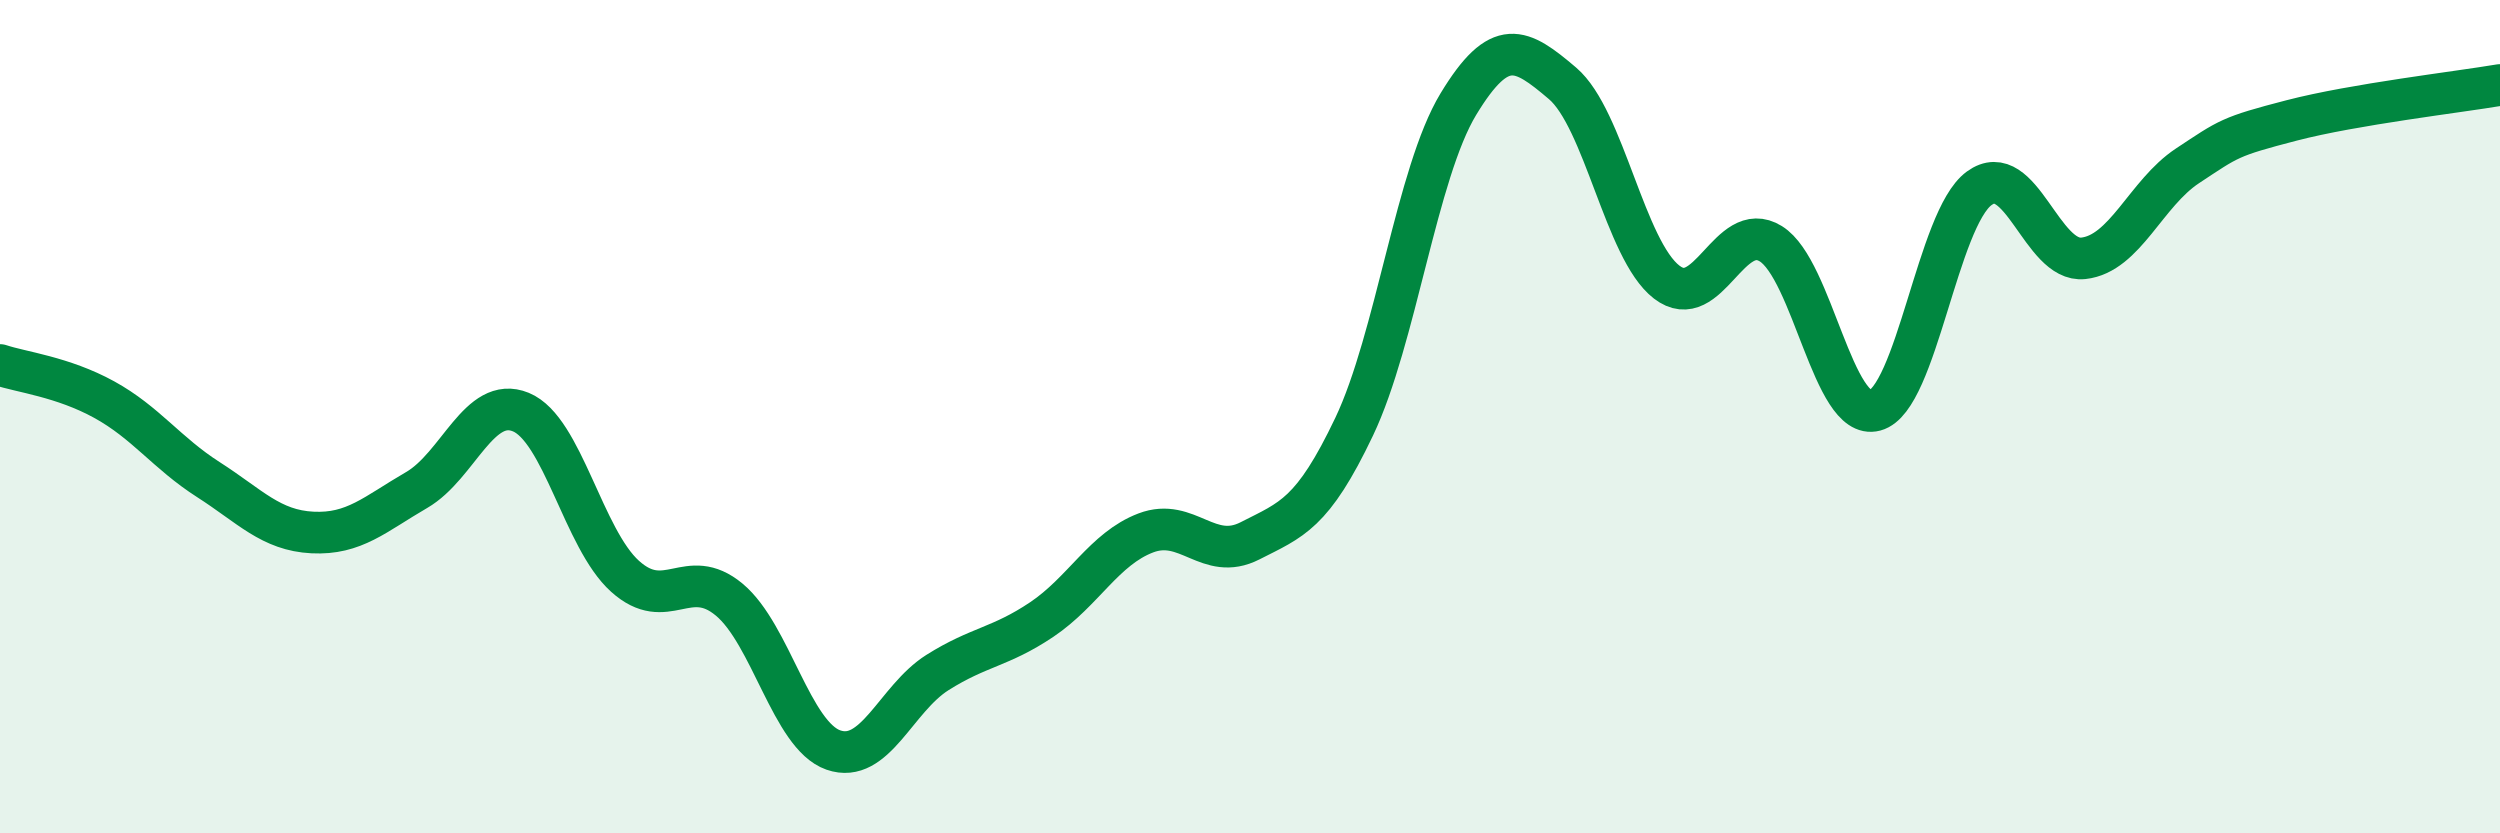 
    <svg width="60" height="20" viewBox="0 0 60 20" xmlns="http://www.w3.org/2000/svg">
      <path
        d="M 0,8.76 C 0.5,8.93 1.5,9.04 2.5,9.59 C 3.5,10.14 4,10.87 5,11.51 C 6,12.15 6.5,12.73 7.5,12.78 C 8.5,12.83 9,12.34 10,11.76 C 11,11.18 11.5,9.48 12.5,9.89 C 13.5,10.3 14,12.93 15,13.83 C 16,14.73 16.5,13.56 17.5,14.39 C 18.5,15.22 19,17.65 20,18 C 21,18.35 21.5,16.77 22.5,16.14 C 23.5,15.51 24,15.54 25,14.87 C 26,14.2 26.5,13.17 27.5,12.79 C 28.5,12.41 29,13.49 30,12.98 C 31,12.47 31.5,12.34 32.5,10.24 C 33.5,8.14 34,4.15 35,2.5 C 36,0.85 36.5,1.15 37.5,2 C 38.5,2.85 39,6 40,6.77 C 41,7.54 41.5,5.23 42.5,5.85 C 43.5,6.47 44,10.12 45,9.85 C 46,9.58 46.5,5.25 47.5,4.52 C 48.5,3.79 49,6.31 50,6.2 C 51,6.09 51.5,4.64 52.5,3.98 C 53.5,3.32 53.5,3.28 55,2.89 C 56.5,2.5 59,2.21 60,2.04L60 20L0 20Z"
        fill="#008740"
        opacity="0.1"
        stroke-linecap="round"
        stroke-linejoin="round"
      />
      <path
        d="M 0,8.76 C 0.5,8.93 1.5,9.04 2.5,9.59 C 3.5,10.14 4,10.87 5,11.51 C 6,12.15 6.5,12.73 7.5,12.78 C 8.5,12.83 9,12.34 10,11.76 C 11,11.18 11.5,9.48 12.5,9.89 C 13.5,10.3 14,12.93 15,13.83 C 16,14.73 16.5,13.56 17.5,14.39 C 18.5,15.22 19,17.65 20,18 C 21,18.35 21.5,16.77 22.5,16.14 C 23.5,15.51 24,15.54 25,14.87 C 26,14.2 26.5,13.17 27.5,12.79 C 28.5,12.41 29,13.49 30,12.98 C 31,12.47 31.5,12.34 32.5,10.24 C 33.5,8.14 34,4.15 35,2.5 C 36,0.85 36.5,1.15 37.5,2 C 38.5,2.85 39,6 40,6.77 C 41,7.54 41.5,5.23 42.5,5.85 C 43.5,6.47 44,10.12 45,9.85 C 46,9.58 46.5,5.25 47.5,4.52 C 48.5,3.79 49,6.31 50,6.2 C 51,6.09 51.5,4.64 52.5,3.98 C 53.5,3.32 53.5,3.28 55,2.89 C 56.5,2.5 59,2.21 60,2.04"
        stroke="#008740"
        stroke-width="1"
        fill="none"
        stroke-linecap="round"
        stroke-linejoin="round"
      />
    </svg>
  